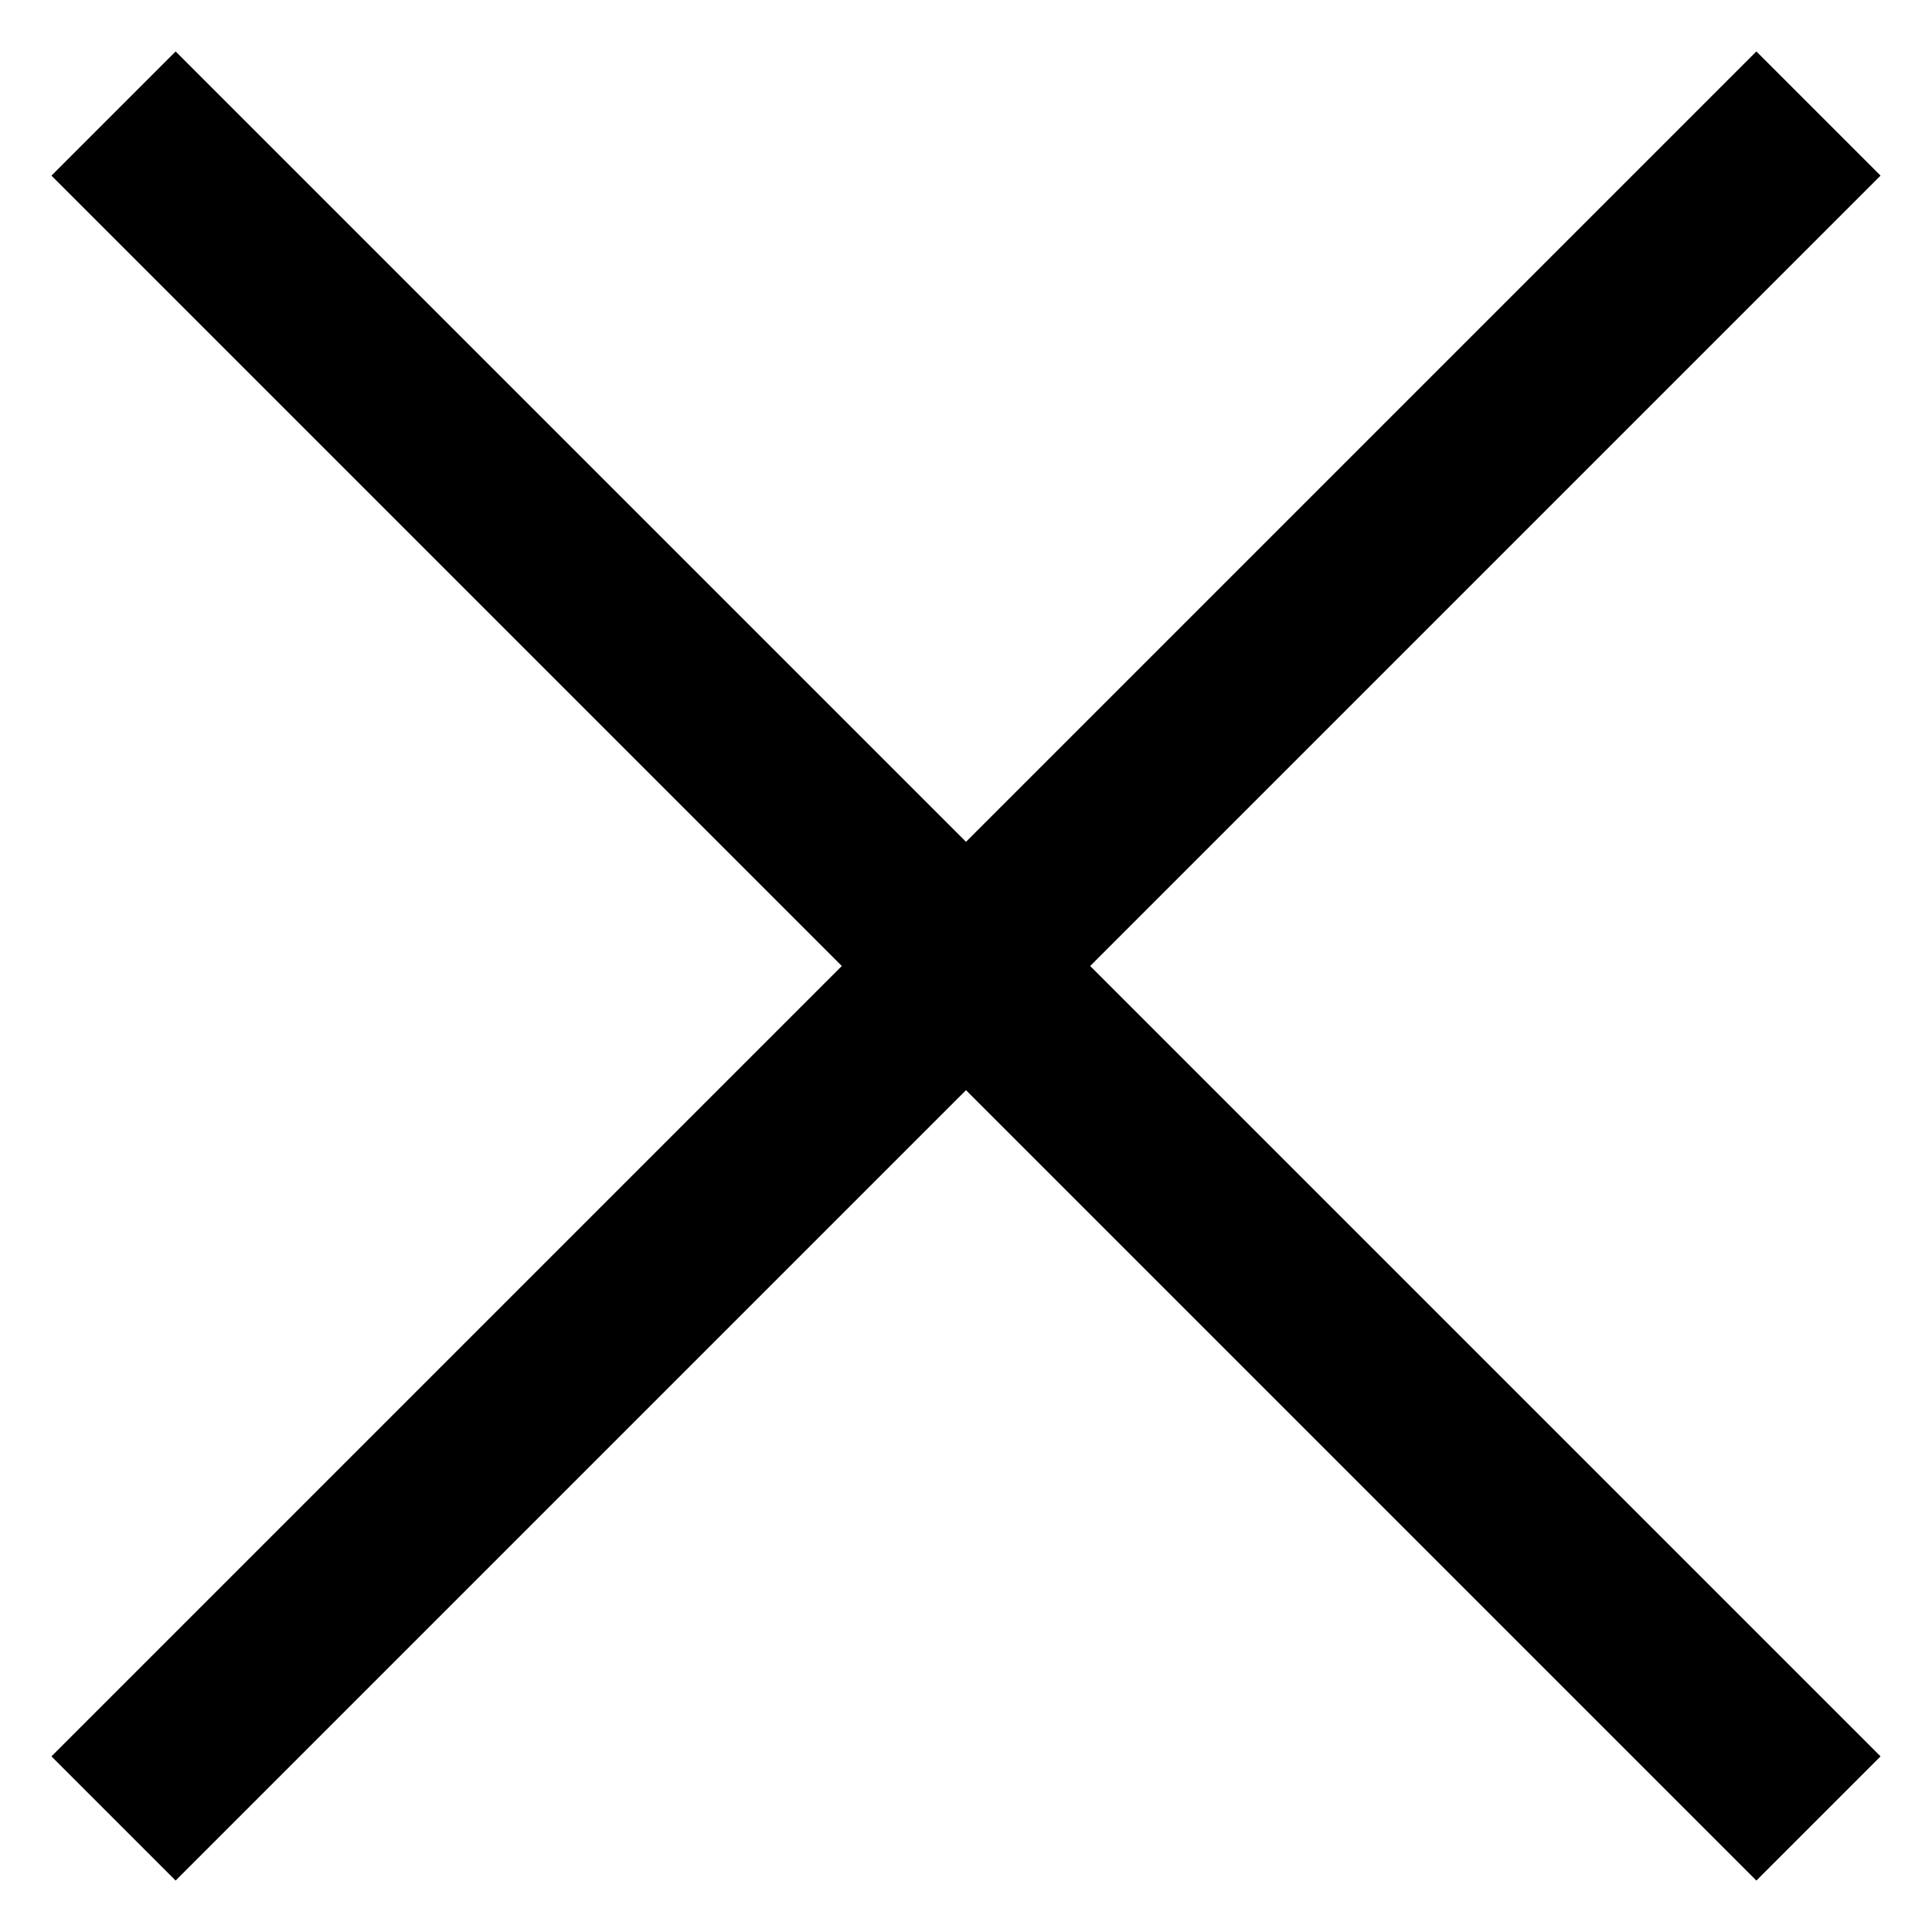 <svg xmlns="http://www.w3.org/2000/svg" width="22" height="22" viewBox="0 0 22 22">
    <g fill="none" fill-rule="evenodd" stroke="#000" stroke-linecap="square" stroke-width="2">
        <path d="M20 2L2 20M20 20L2 2"/>
    </g>
</svg>
